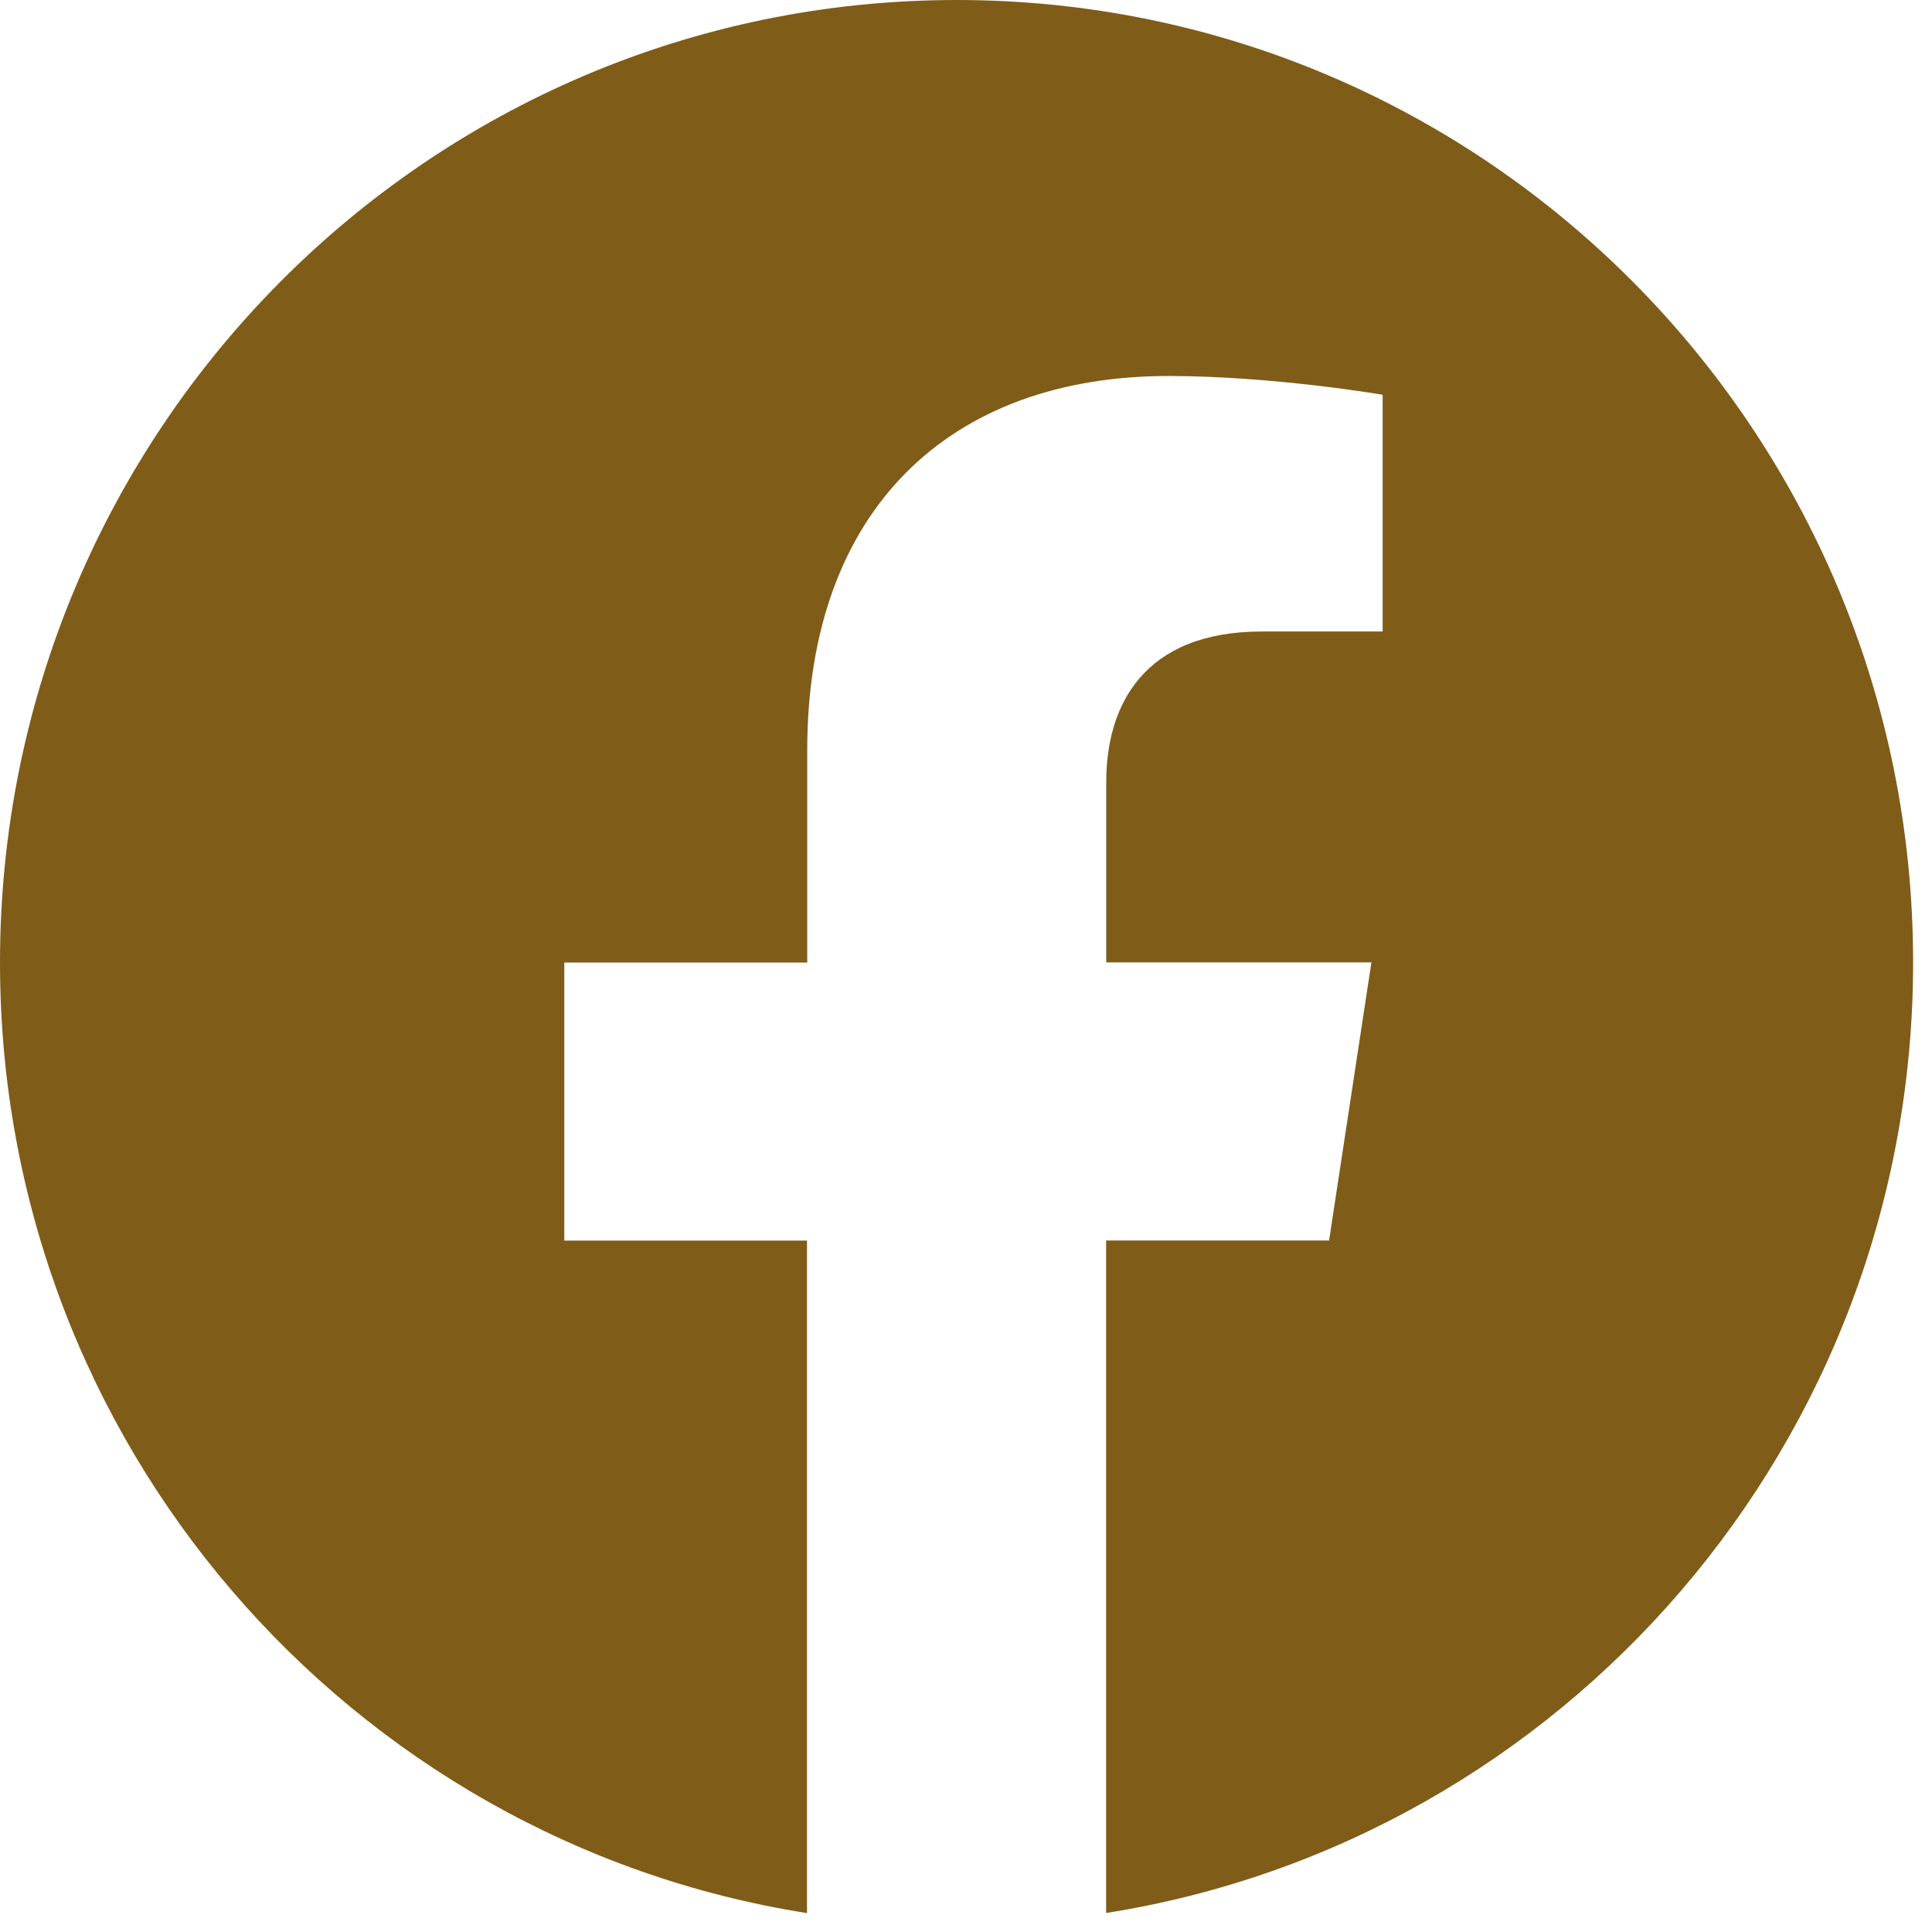<svg width="101" height="101" viewBox="0 0 101 101" fill="none" xmlns="http://www.w3.org/2000/svg">
<path d="M100.013 50.312C100.013 22.525 77.625 0 50.013 0C22.387 0.006 0 22.525 0 50.319C0 75.425 18.288 96.237 42.188 100.012V64.856H29.5V50.319H42.2V39.225C42.2 26.619 49.669 19.656 61.087 19.656C66.562 19.656 72.281 20.637 72.281 20.637V33.013H65.975C59.769 33.013 57.831 36.894 57.831 40.875V50.312H71.694L69.481 64.85H57.825V100.006C81.725 96.231 100.013 75.419 100.013 50.312Z" fill="#805C19"/>
</svg>
